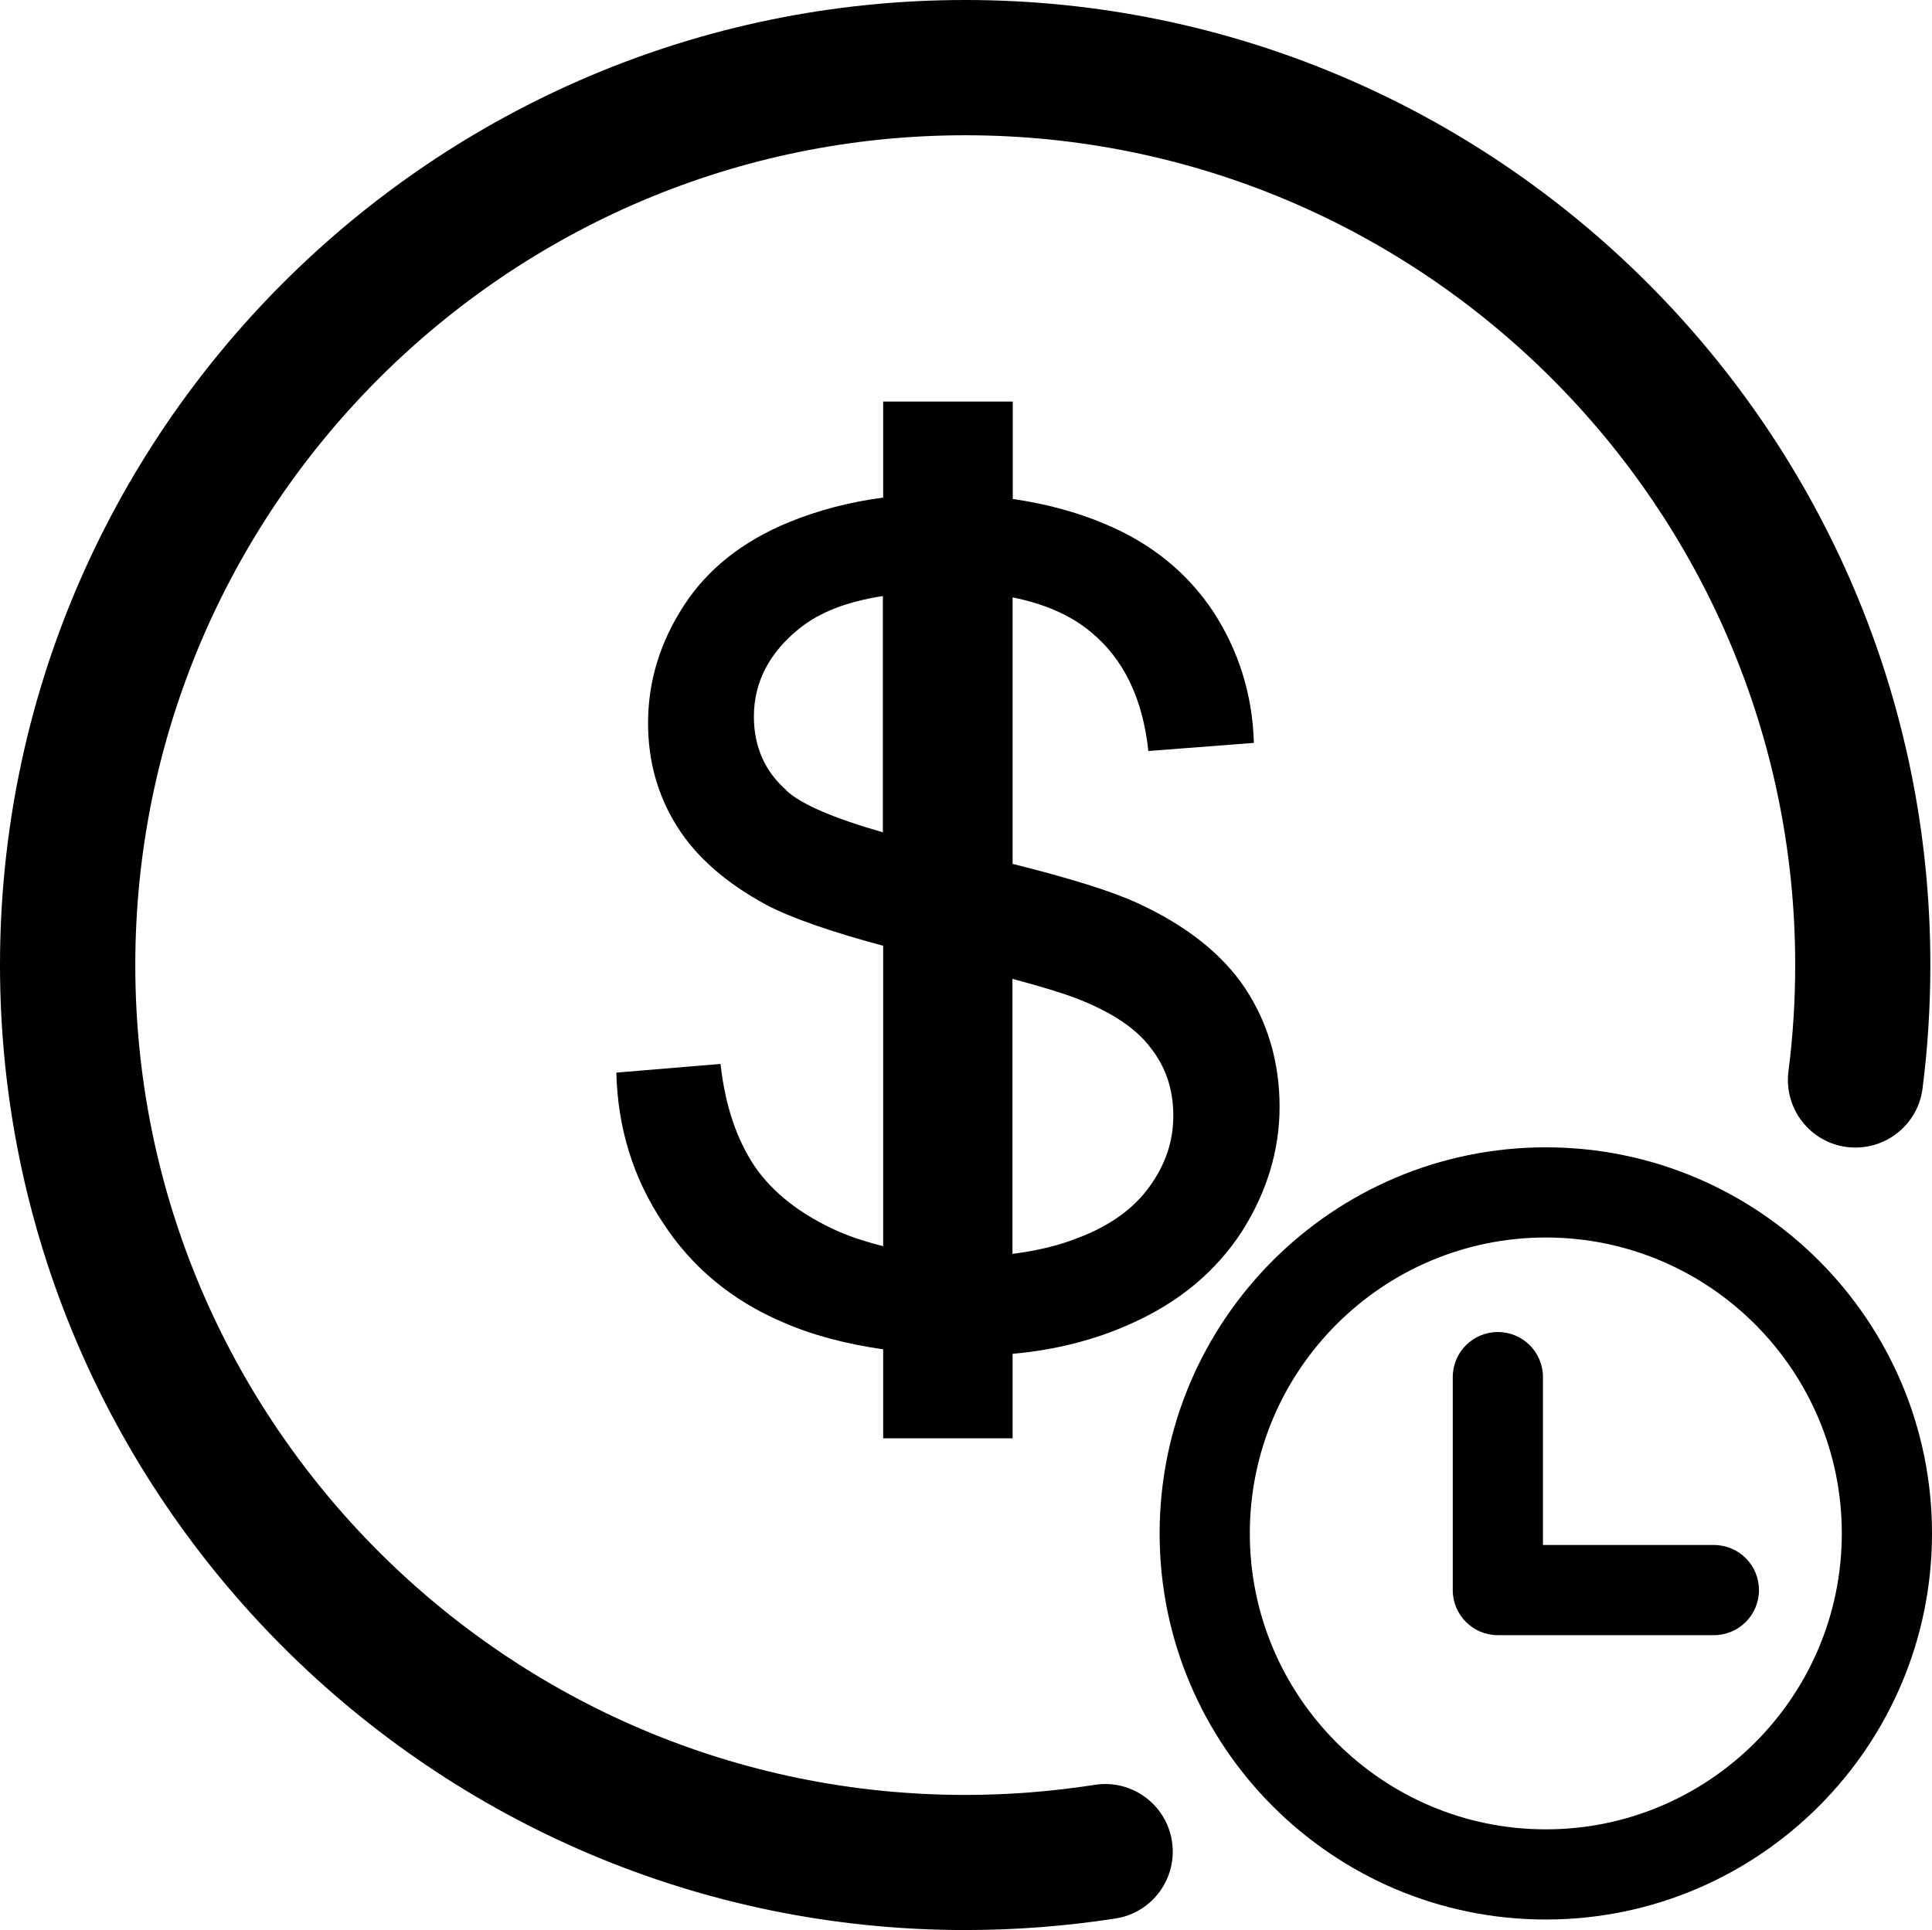 <svg viewBox="0 0 128.52 128.43" xmlns="http://www.w3.org/2000/svg" data-name="图层 2" id="_图层_2">
  <defs>
    <style>
      .cls-1 {
        fill: #000;
        stroke-width: 0px;
      }
    </style>
  </defs>
  <g data-name="图层 1" id="_图层_1-2">
    <g>
      <path d="M102.83,76.34c-14.17,0-25.69,11.52-25.69,25.69s11.52,25.69,25.69,25.69,25.69-11.52,25.69-25.69-11.52-25.69-25.69-25.69ZM102.83,121.72c-10.86,0-19.69-8.83-19.69-19.69s8.83-19.69,19.69-19.69,19.69,8.83,19.69,19.69-8.83,19.69-19.69,19.69Z" class="cls-1"></path>
      <path d="M72.82,118.76c-2.83.44-5.72.67-8.61.67-30.44,0-55.21-24.77-55.21-55.21S33.77,9,64.21,9s55.21,24.77,55.21,55.21c0,2.37-.15,4.75-.45,7.08-.31,2.47,1.43,4.72,3.89,5.03,2.46.31,4.72-1.43,5.03-3.89.35-2.71.52-5.48.52-8.22C128.43,28.81,99.62,0,64.21,0S0,28.81,0,64.21s28.81,64.21,64.21,64.21c3.35,0,6.72-.26,10-.77,2.46-.38,4.13-2.69,3.75-5.14-.38-2.46-2.69-4.14-5.14-3.75Z" class="cls-1"></path>
      <path d="M114.01,102.8h-11.37v-11.17c0-1.66-1.34-3-3-3s-3,1.34-3,3v14.17c0,1.66,1.34,3,3,3h14.37c1.66,0,3-1.34,3-3s-1.34-3-3-3Z" class="cls-1"></path>
      <path d="M67.36,95.72v-5.64c2.89-.26,5.54-.94,7.95-2.04,3.2-1.44,5.58-3.47,7.29-6.08,1.66-2.61,2.52-5.4,2.52-8.32s-.77-5.58-2.29-7.88c-1.53-2.29-3.92-4.18-7.16-5.67-1.71-.79-4.48-1.65-8.31-2.61v-17.73c2.14.43,3.88,1.19,5.2,2.3,2.16,1.76,3.46,4.41,3.83,7.92l7.02-.54c-.09-3.24-1.03-6.16-2.7-8.73-1.71-2.57-4.09-4.54-7.24-5.85-1.85-.78-3.89-1.33-6.1-1.65v-6.48h-8.62v6.39c-2.23.29-4.32.84-6.28,1.64-3.06,1.26-5.4,3.11-6.97,5.53-1.58,2.43-2.39,5.04-2.39,7.83,0,2.52.63,4.81,1.93,6.88s3.29,3.78,5.94,5.22c1.64.86,4.24,1.77,7.77,2.72v19.99c-1.02-.26-2.02-.57-2.95-.97-2.52-1.12-4.36-2.56-5.58-4.32-1.21-1.8-1.98-4.05-2.29-6.84l-6.93.58h0c.09,3.69,1.12,7.02,3.1,9.99,1.93,2.97,4.59,5.17,7.96,6.61,1.95.86,4.19,1.45,6.69,1.81v5.92h8.62ZM71.53,66.4c2.34.9,4,1.98,4.99,3.29,1.03,1.3,1.53,2.79,1.53,4.54s-.54,3.28-1.58,4.72c-1.03,1.44-2.61,2.61-4.77,3.42-1.33.53-2.79.86-4.35,1.06v-18.3c1.94.52,3.34.95,4.17,1.27ZM52.31,52.58c-1.44-1.26-2.16-2.92-2.16-4.9,0-2.29,1.03-4.27,3.06-5.89,1.33-1.06,3.16-1.77,5.52-2.13v15.72c-3.28-.94-5.43-1.86-6.42-2.78Z" class="cls-1"></path>
    </g>
  </g>
</svg>